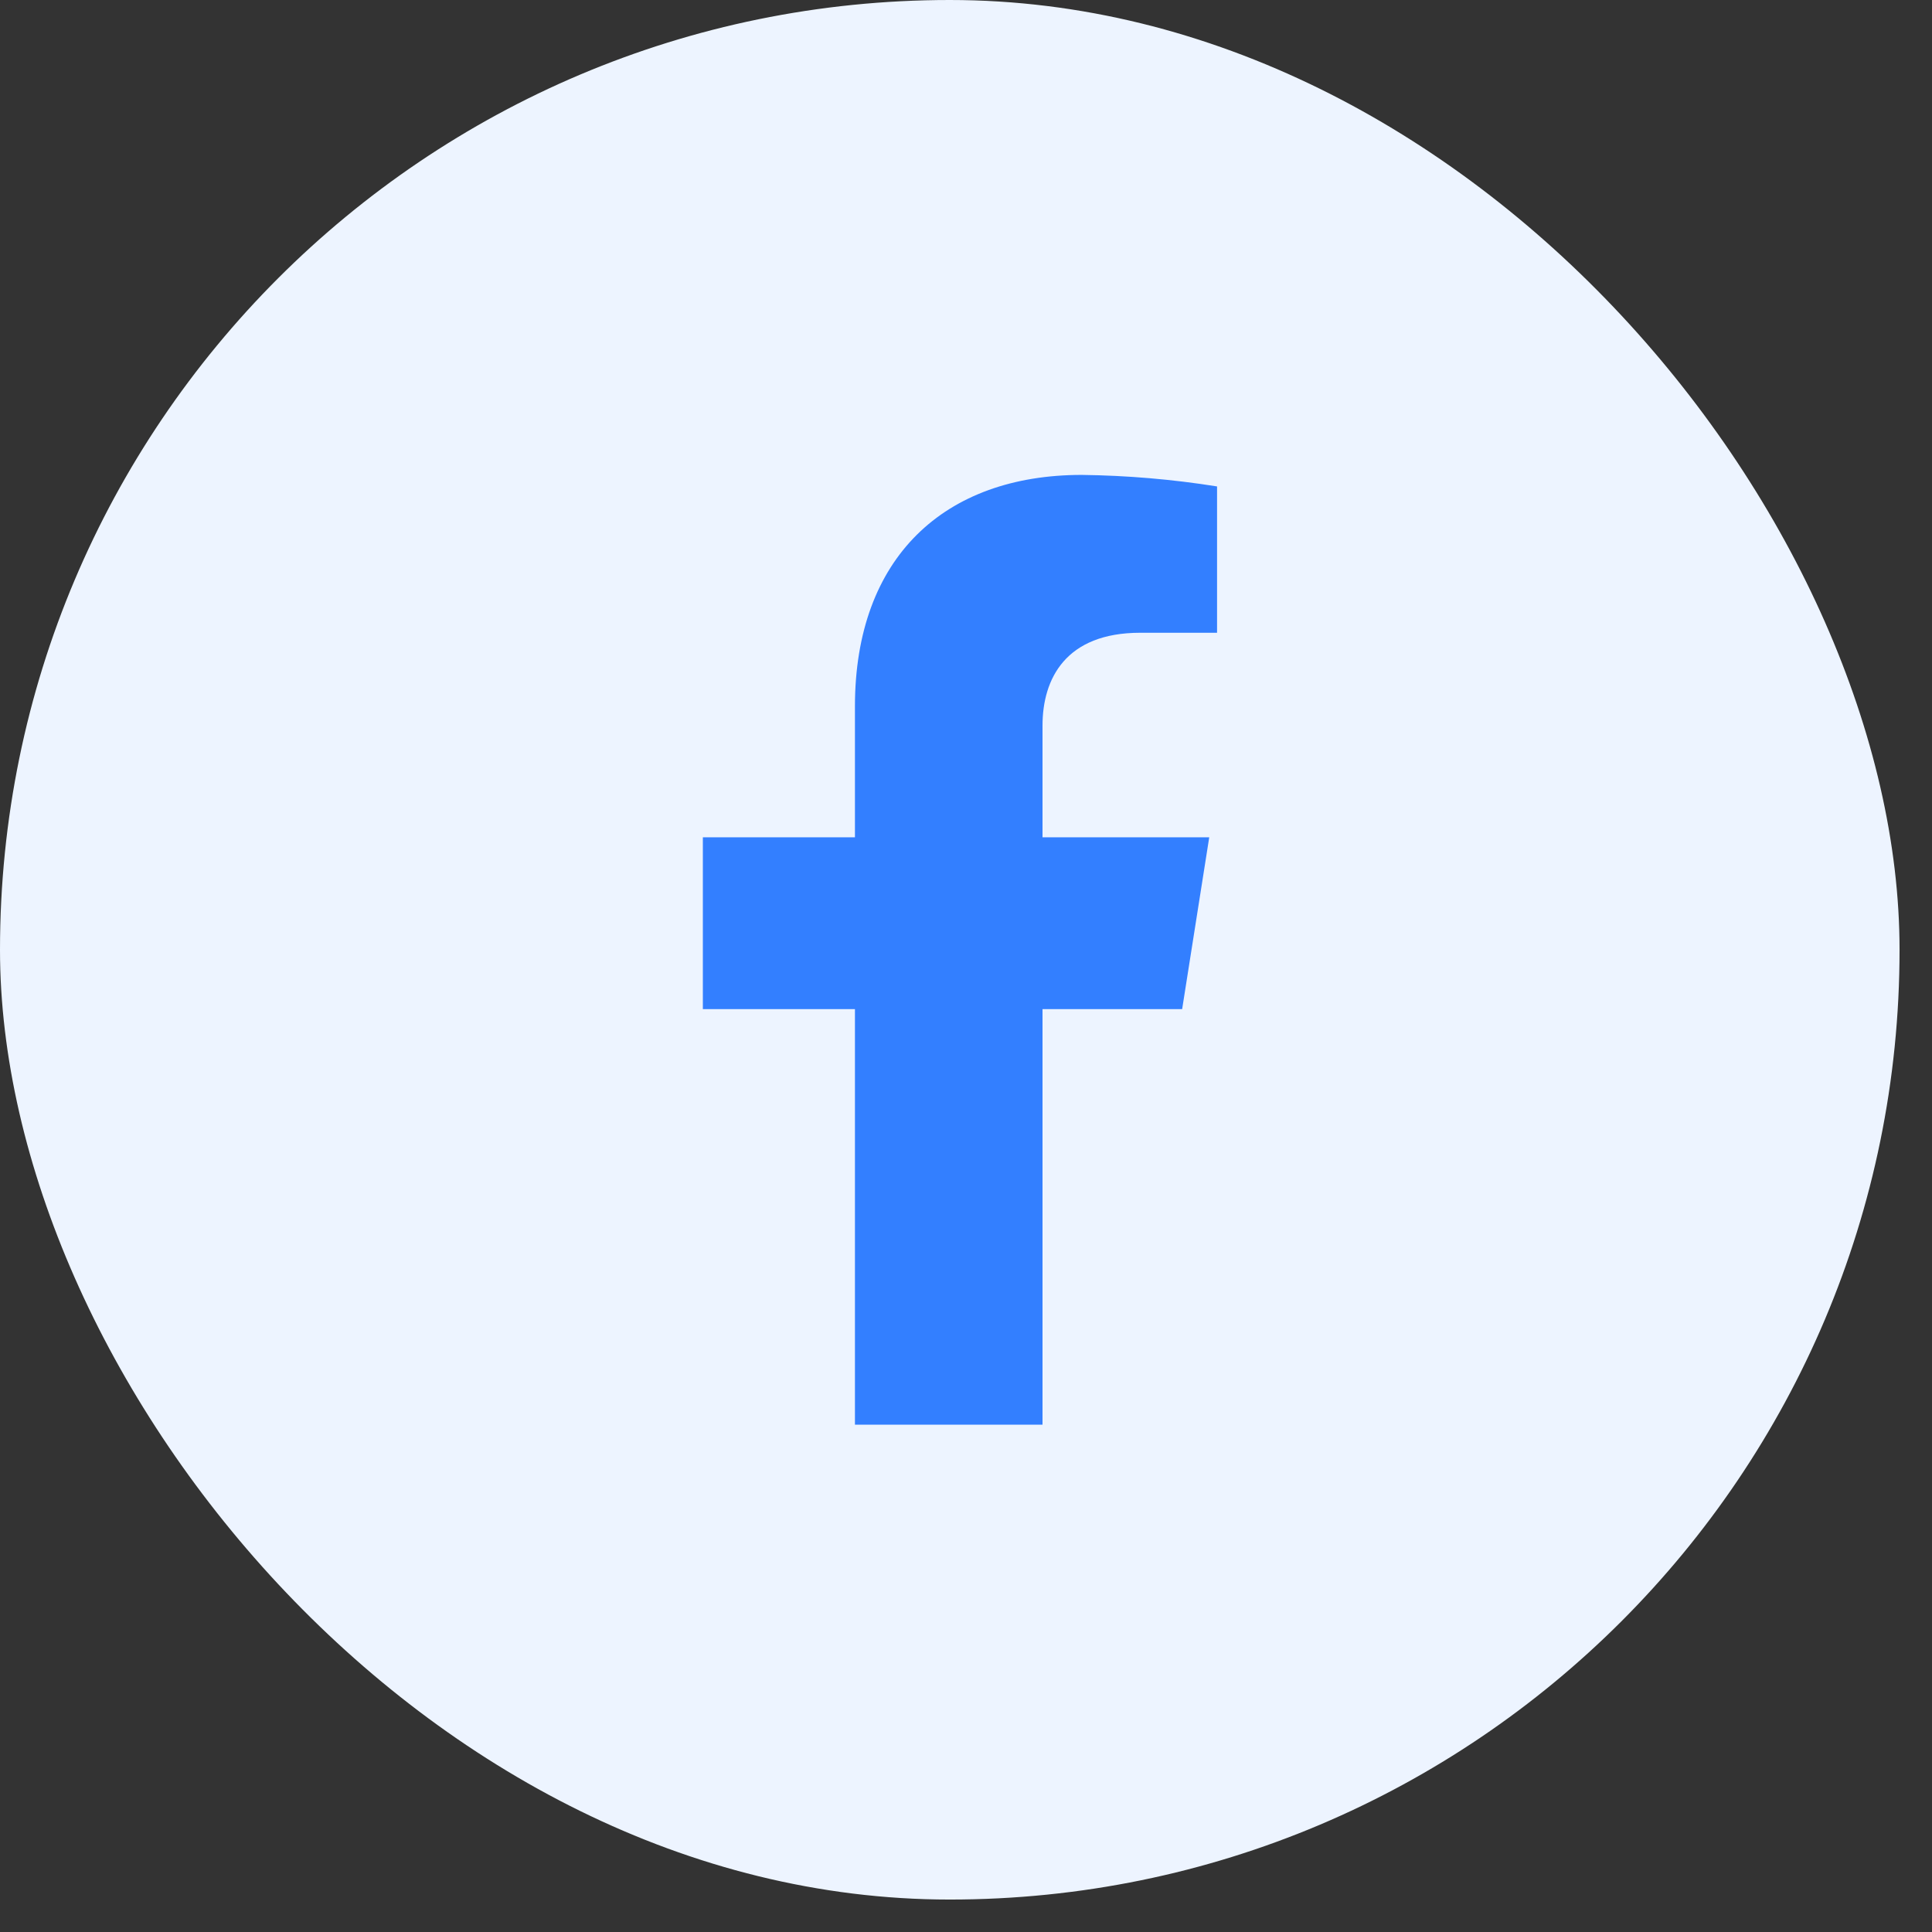 <svg width="58" height="58" viewBox="0 0 58 58" fill="none" xmlns="http://www.w3.org/2000/svg">
<rect x="0" y="0" width="58" height="58" fill="#333333" stroke="none"/>
<rect width="57.026" height="57.026" rx="28.513" fill="#EDF4FF"/>
<path d="M35.489 30.294L36.302 25.137H31.297V21.784C31.297 20.374 31.995 18.996 34.23 18.996H36.537V14.603C35.194 14.389 33.836 14.274 32.475 14.257C28.355 14.257 25.666 16.731 25.666 21.204V25.137H21.1V30.294H25.666V42.77H31.297V30.294H35.489Z" fill="#337FFF"/>
</svg>
